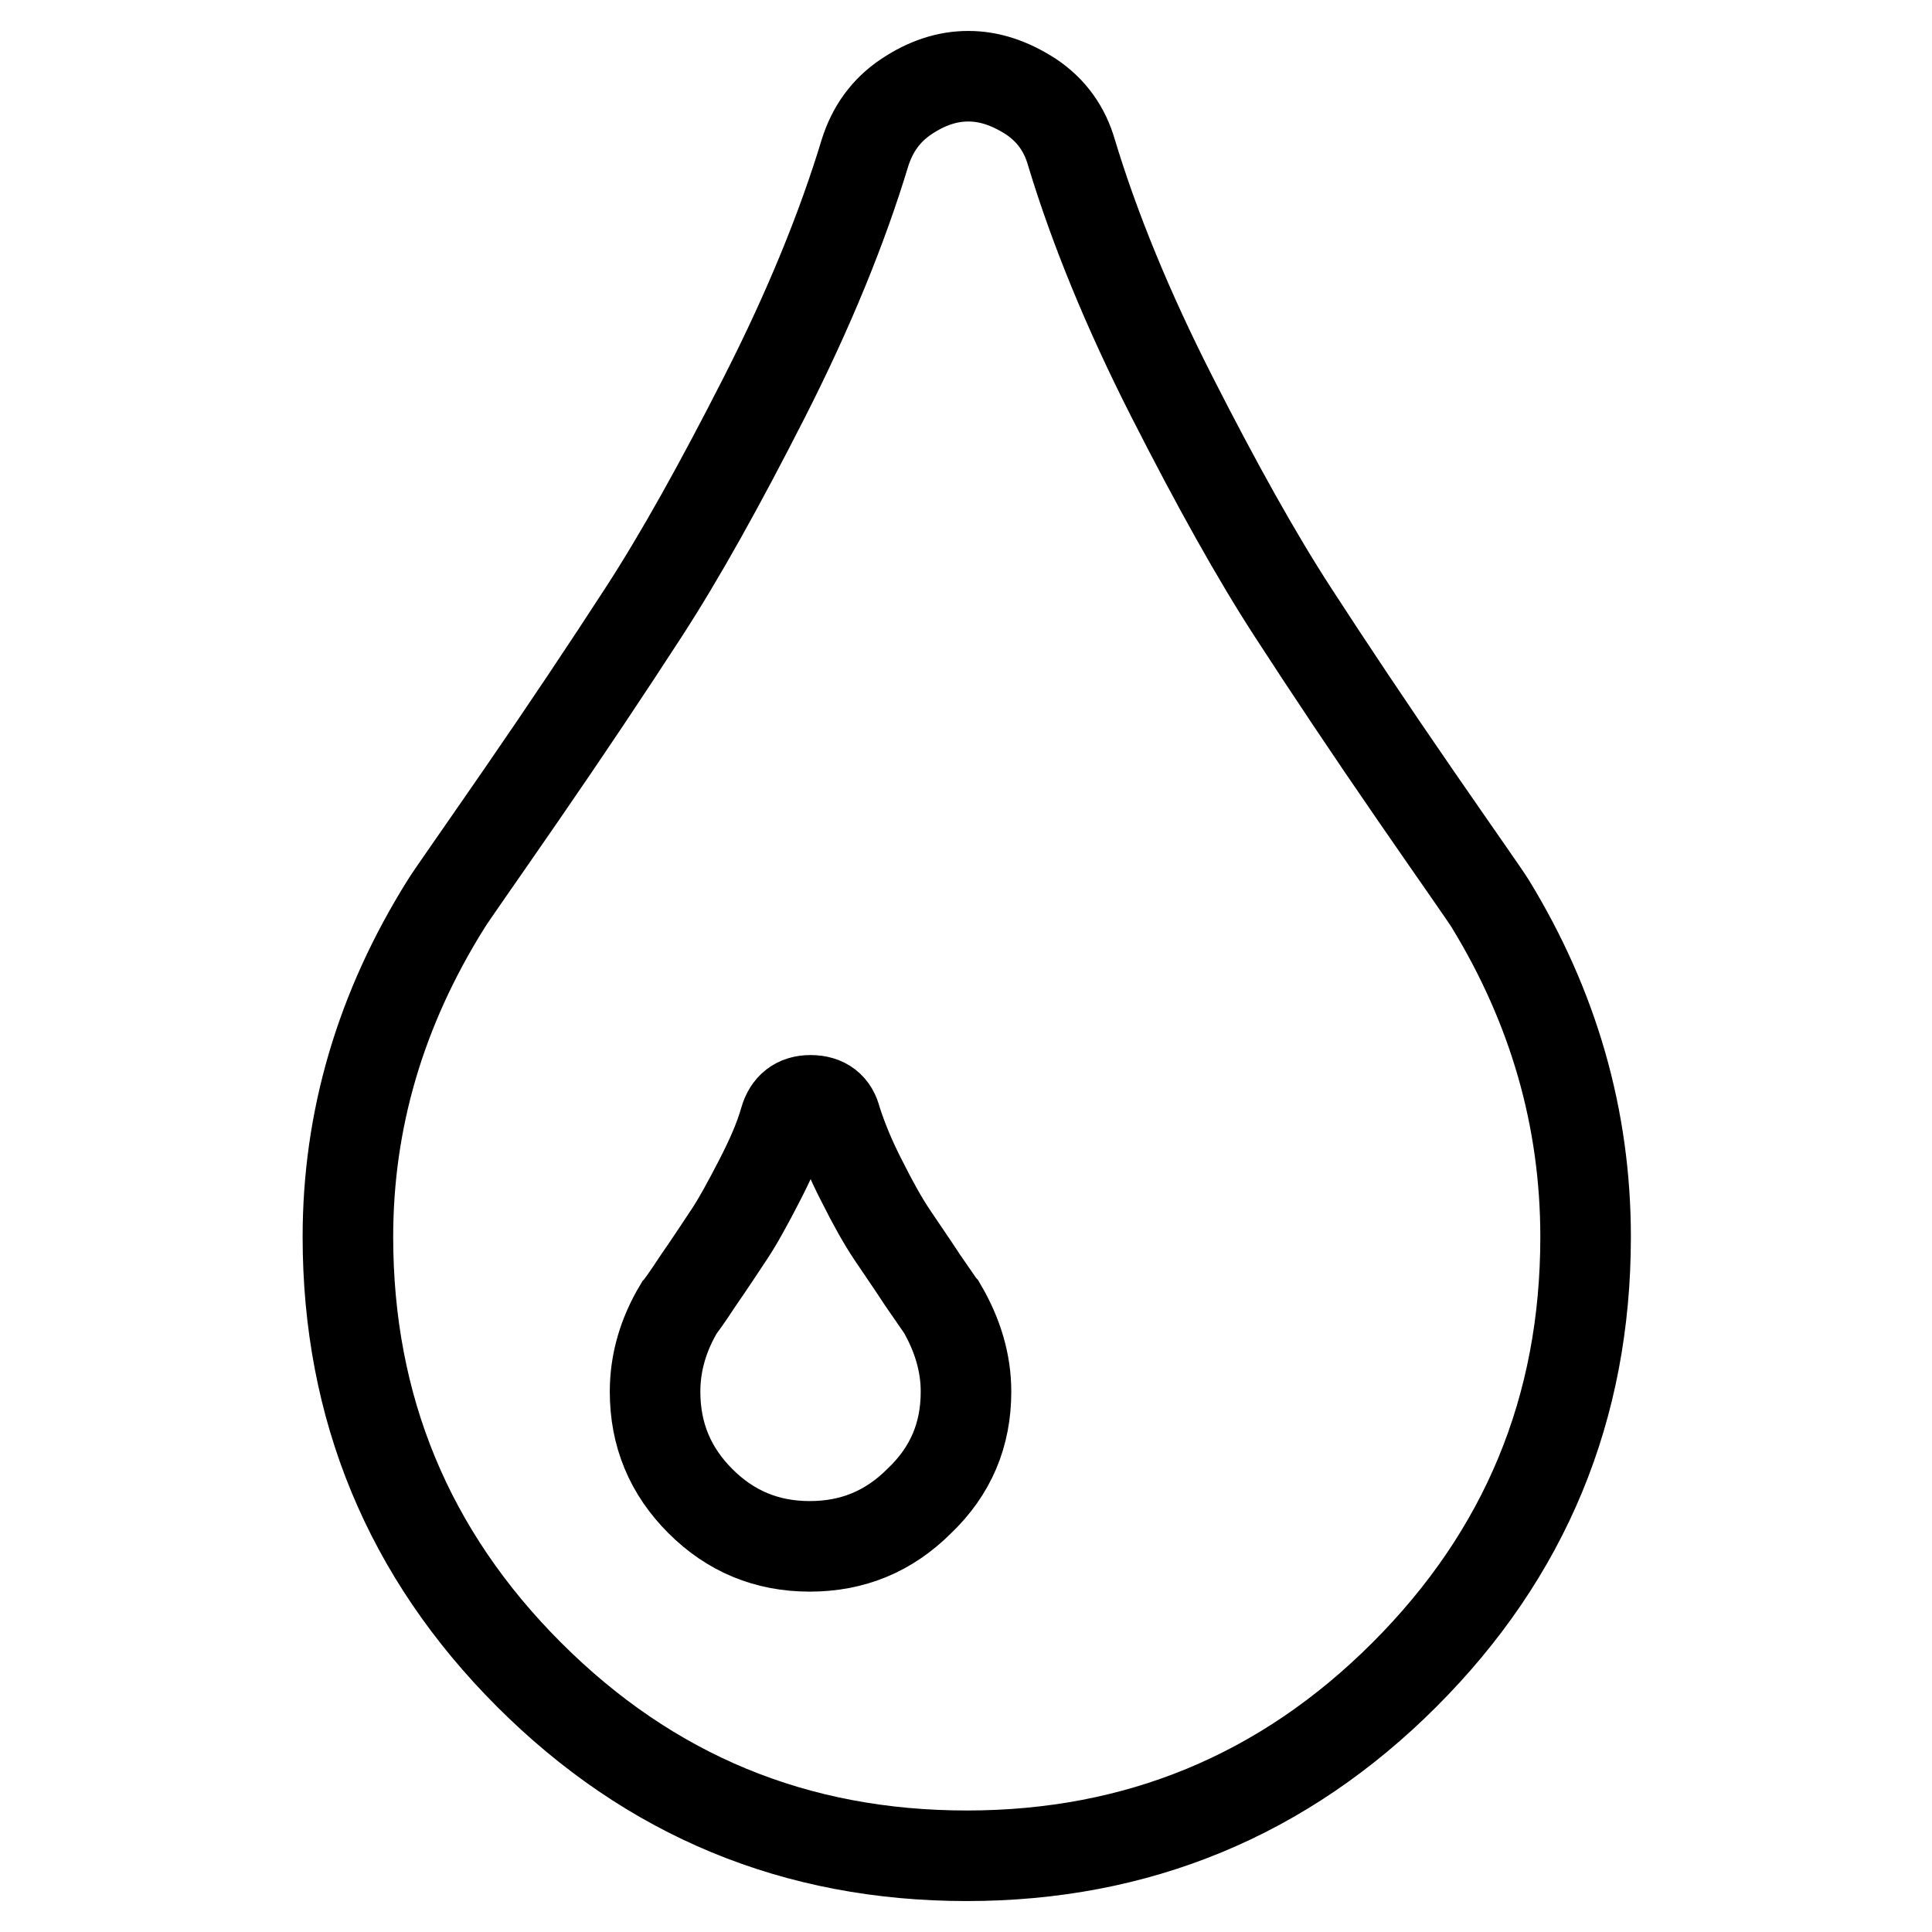 <?xml version="1.0" encoding="utf-8"?>
<!-- Svg Vector Icons : http://www.onlinewebfonts.com/icon -->
<!DOCTYPE svg PUBLIC "-//W3C//DTD SVG 1.1//EN" "http://www.w3.org/Graphics/SVG/1.1/DTD/svg11.dtd">
<svg version="1.1" xmlns="http://www.w3.org/2000/svg" xmlns:xlink="http://www.w3.org/1999/xlink" x="0px" y="0px" viewBox="0 0 256 256" enable-background="new 0 0 256 256" xml:space="preserve">
<g> <path stroke-width="12" fill-opacity="0" stroke="#000000"  d="M128,184.4c0-3.8-1.1-7.5-3.2-11.1c-0.1-0.1-0.9-1.3-2.5-3.6c-1.5-2.3-2.9-4.3-4.1-6.1s-2.5-4.1-4-7.1 c-1.5-2.9-2.6-5.6-3.4-8.1c-0.4-1.7-1.5-2.6-3.4-2.6c-1.8,0-2.9,0.9-3.4,2.6c-0.7,2.5-1.9,5.2-3.4,8.1c-1.5,2.9-2.8,5.3-4,7.1 c-1.2,1.8-2.5,3.8-4.1,6.1c-1.5,2.3-2.4,3.5-2.5,3.6c-2.1,3.5-3.2,7.2-3.2,11.1c0,5.7,2,10.5,6,14.5c4,4,8.8,6,14.5,6 s10.5-2,14.5-6C126,194.9,128,190.1,128,184.4z M210.1,163.9c0,22.7-8,42-24,58c-16,16-35.4,24-58,24c-22.7,0-42-8-58-24 c-16-16-24-35.4-24-58c0-15.5,4.3-30.2,13-44.1c0.6-1,4-5.8,10-14.5c6-8.7,11.4-16.8,16.2-24.2c4.8-7.4,10.1-16.9,16-28.5 c5.9-11.6,10.3-22.4,13.3-32.3c1-3.2,2.8-5.7,5.5-7.5c2.7-1.8,5.4-2.7,8.2-2.7c2.8,0,5.5,0.9,8.3,2.7c2.7,1.8,4.5,4.3,5.4,7.5 c3,9.9,7.4,20.7,13.3,32.3c5.9,11.6,11.2,21.1,16,28.5c4.8,7.4,10.2,15.5,16.2,24.2c6,8.7,9.4,13.5,10,14.5 C205.8,133.4,210.1,148.1,210.1,163.9z"/></g>
</svg>